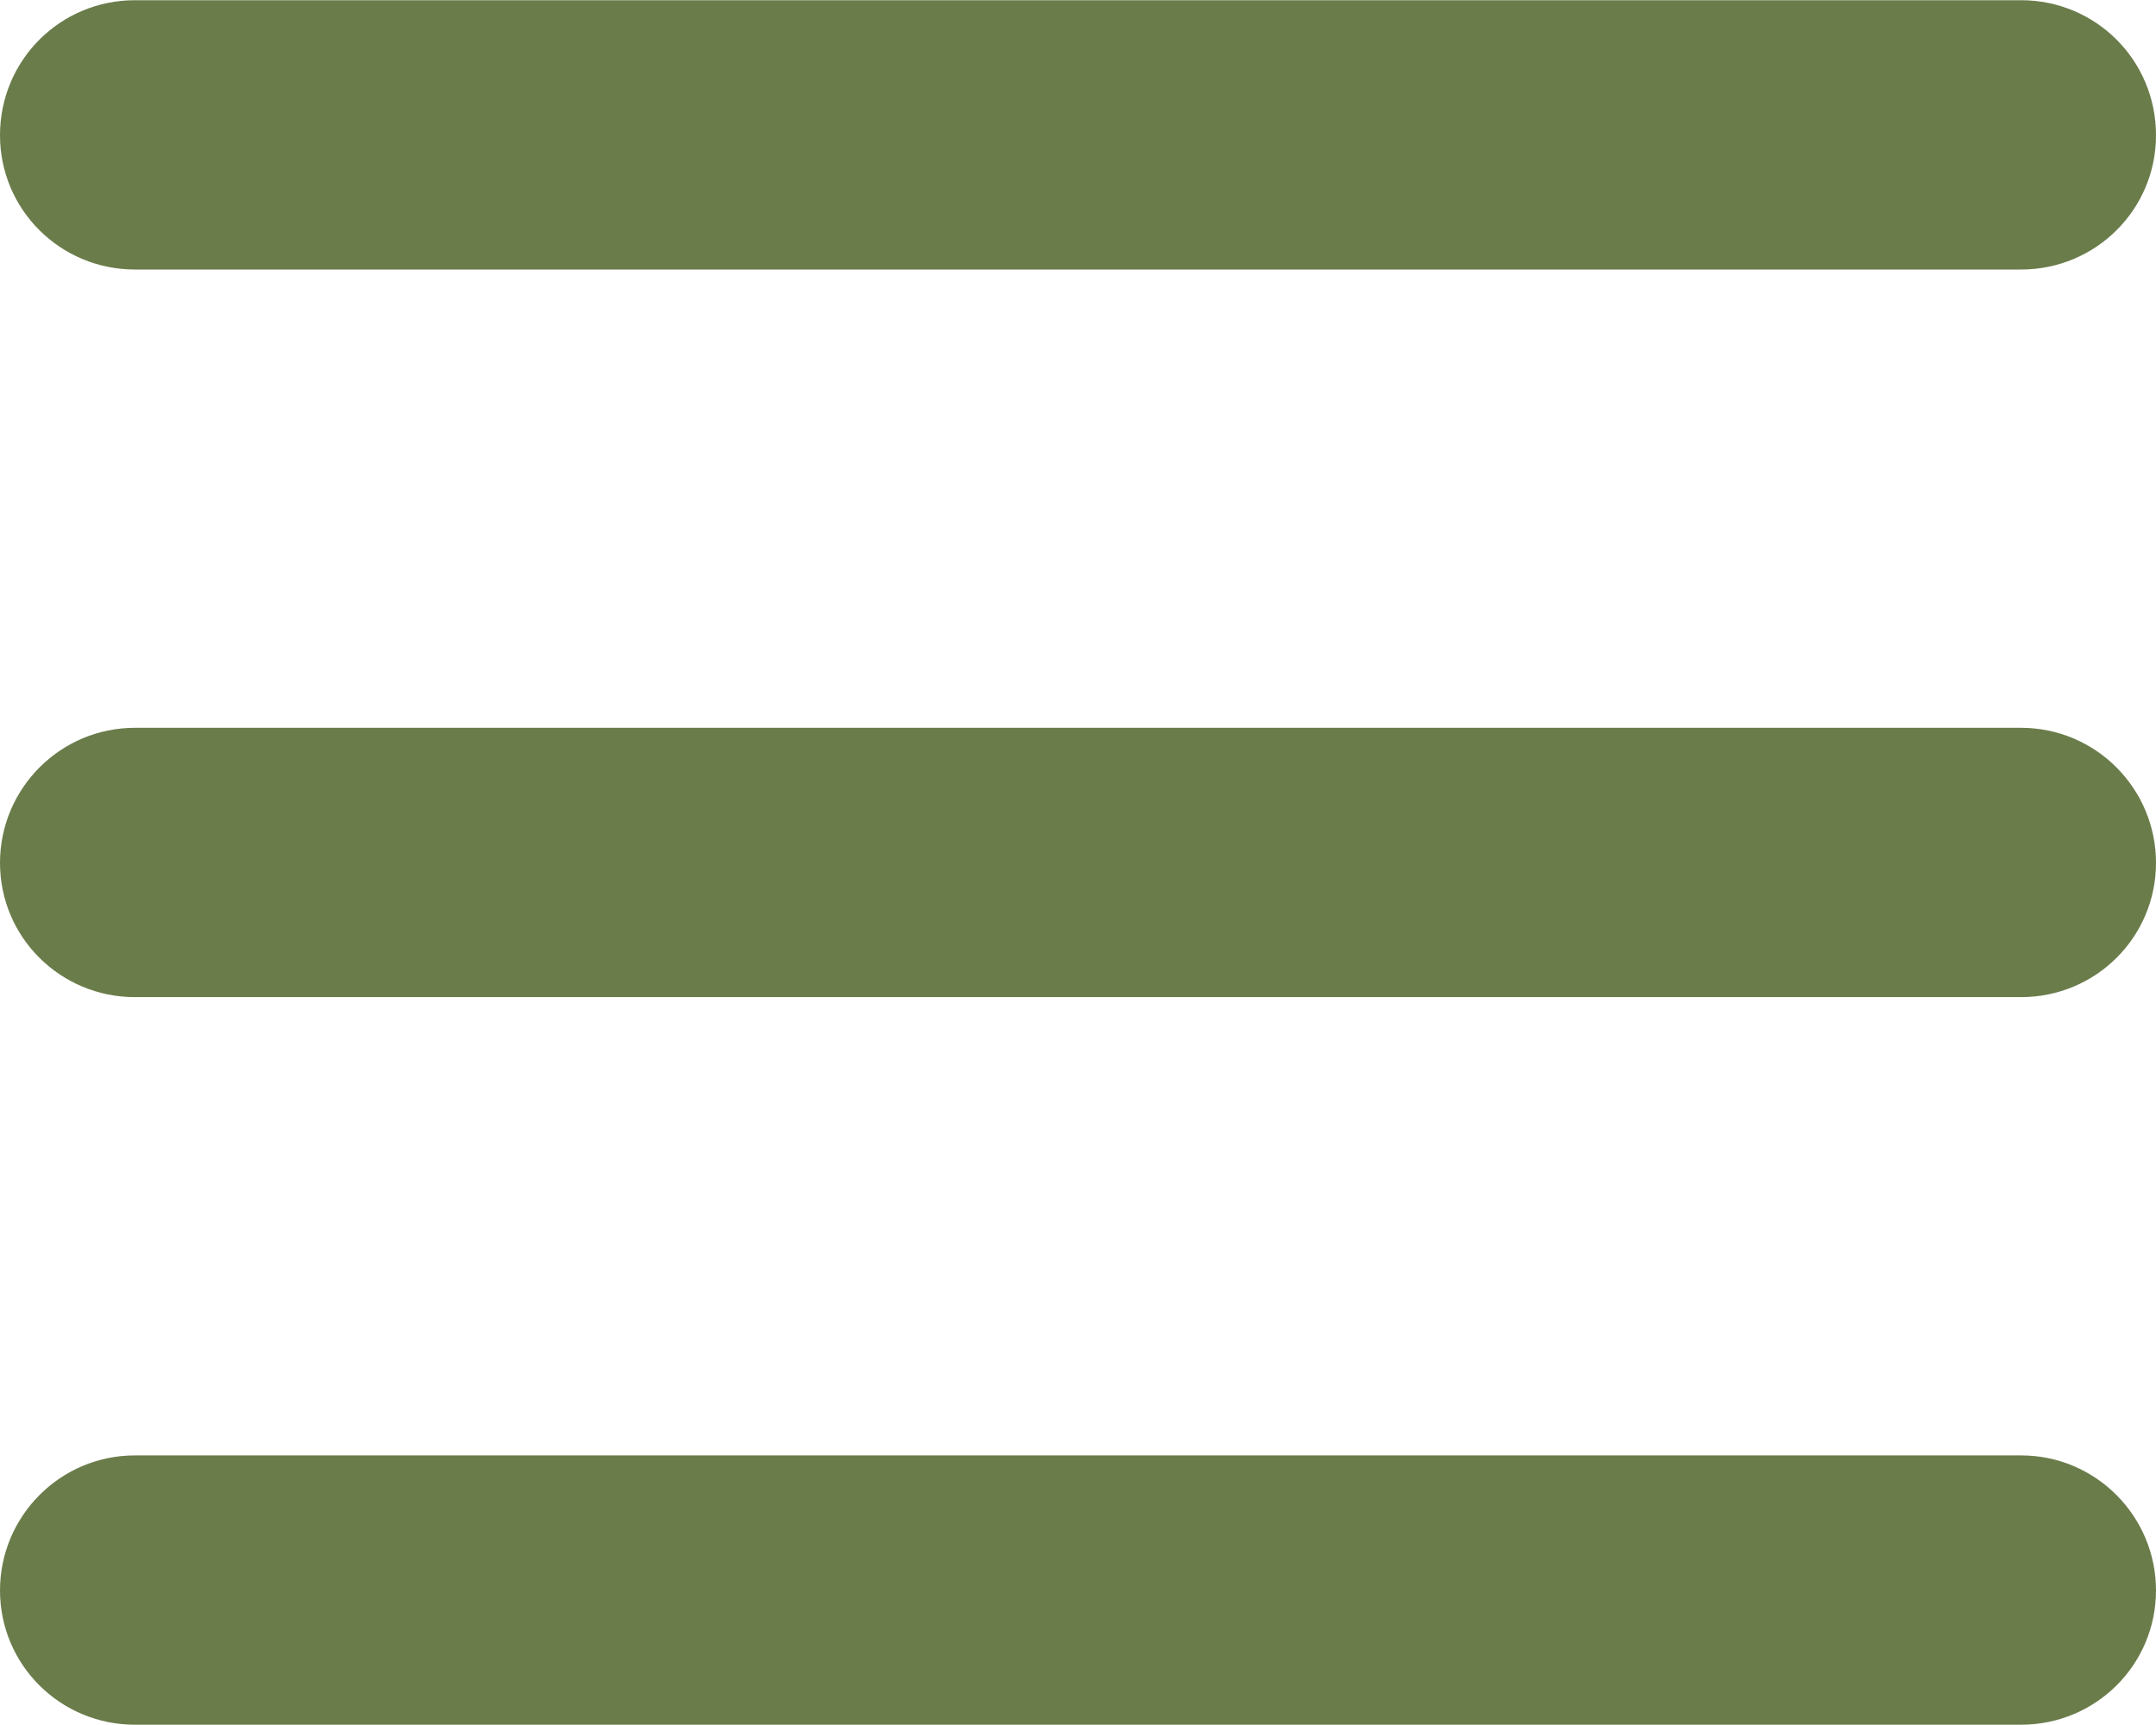 <?xml version="1.0" encoding="UTF-8"?> <!-- Creator: CorelDRAW X8 --> <svg xmlns="http://www.w3.org/2000/svg" xmlns:xlink="http://www.w3.org/1999/xlink" xml:space="preserve" width="168mm" height="134.395mm" style="shape-rendering:geometricPrecision; text-rendering:geometricPrecision; image-rendering:optimizeQuality; fill-rule:evenodd; clip-rule:evenodd" viewBox="0 0 2762 2209"> <defs> <style type="text/css"> <![CDATA[ .fil0 {fill:#6B7C4B} ]]> </style> </defs> <g id="Слой_x0020_1">  <g id="_1829238702384"> <g id="_2796681124032"> <g id="_2267751576976"> <path class="fil0" d="M2589 0c96,0 173,77 173,173 0,95 -77,172 -173,172l-2416 0c-96,0 -173,-77 -173,-172 0,-96 77,-173 173,-173l2416 0zm0 932c96,0 173,78 173,173 0,95 -77,172 -173,172l-2416 0c-96,0 -173,-77 -173,-172 0,-95 77,-173 173,-173l2416 0zm0 932c96,0 173,78 173,173 0,95 -77,172 -173,172l-2416 0c-96,0 -173,-77 -173,-172 0,-95 77,-173 173,-173l2416 0z" display="inline"></path> </g> </g> </g> </g> </svg> 